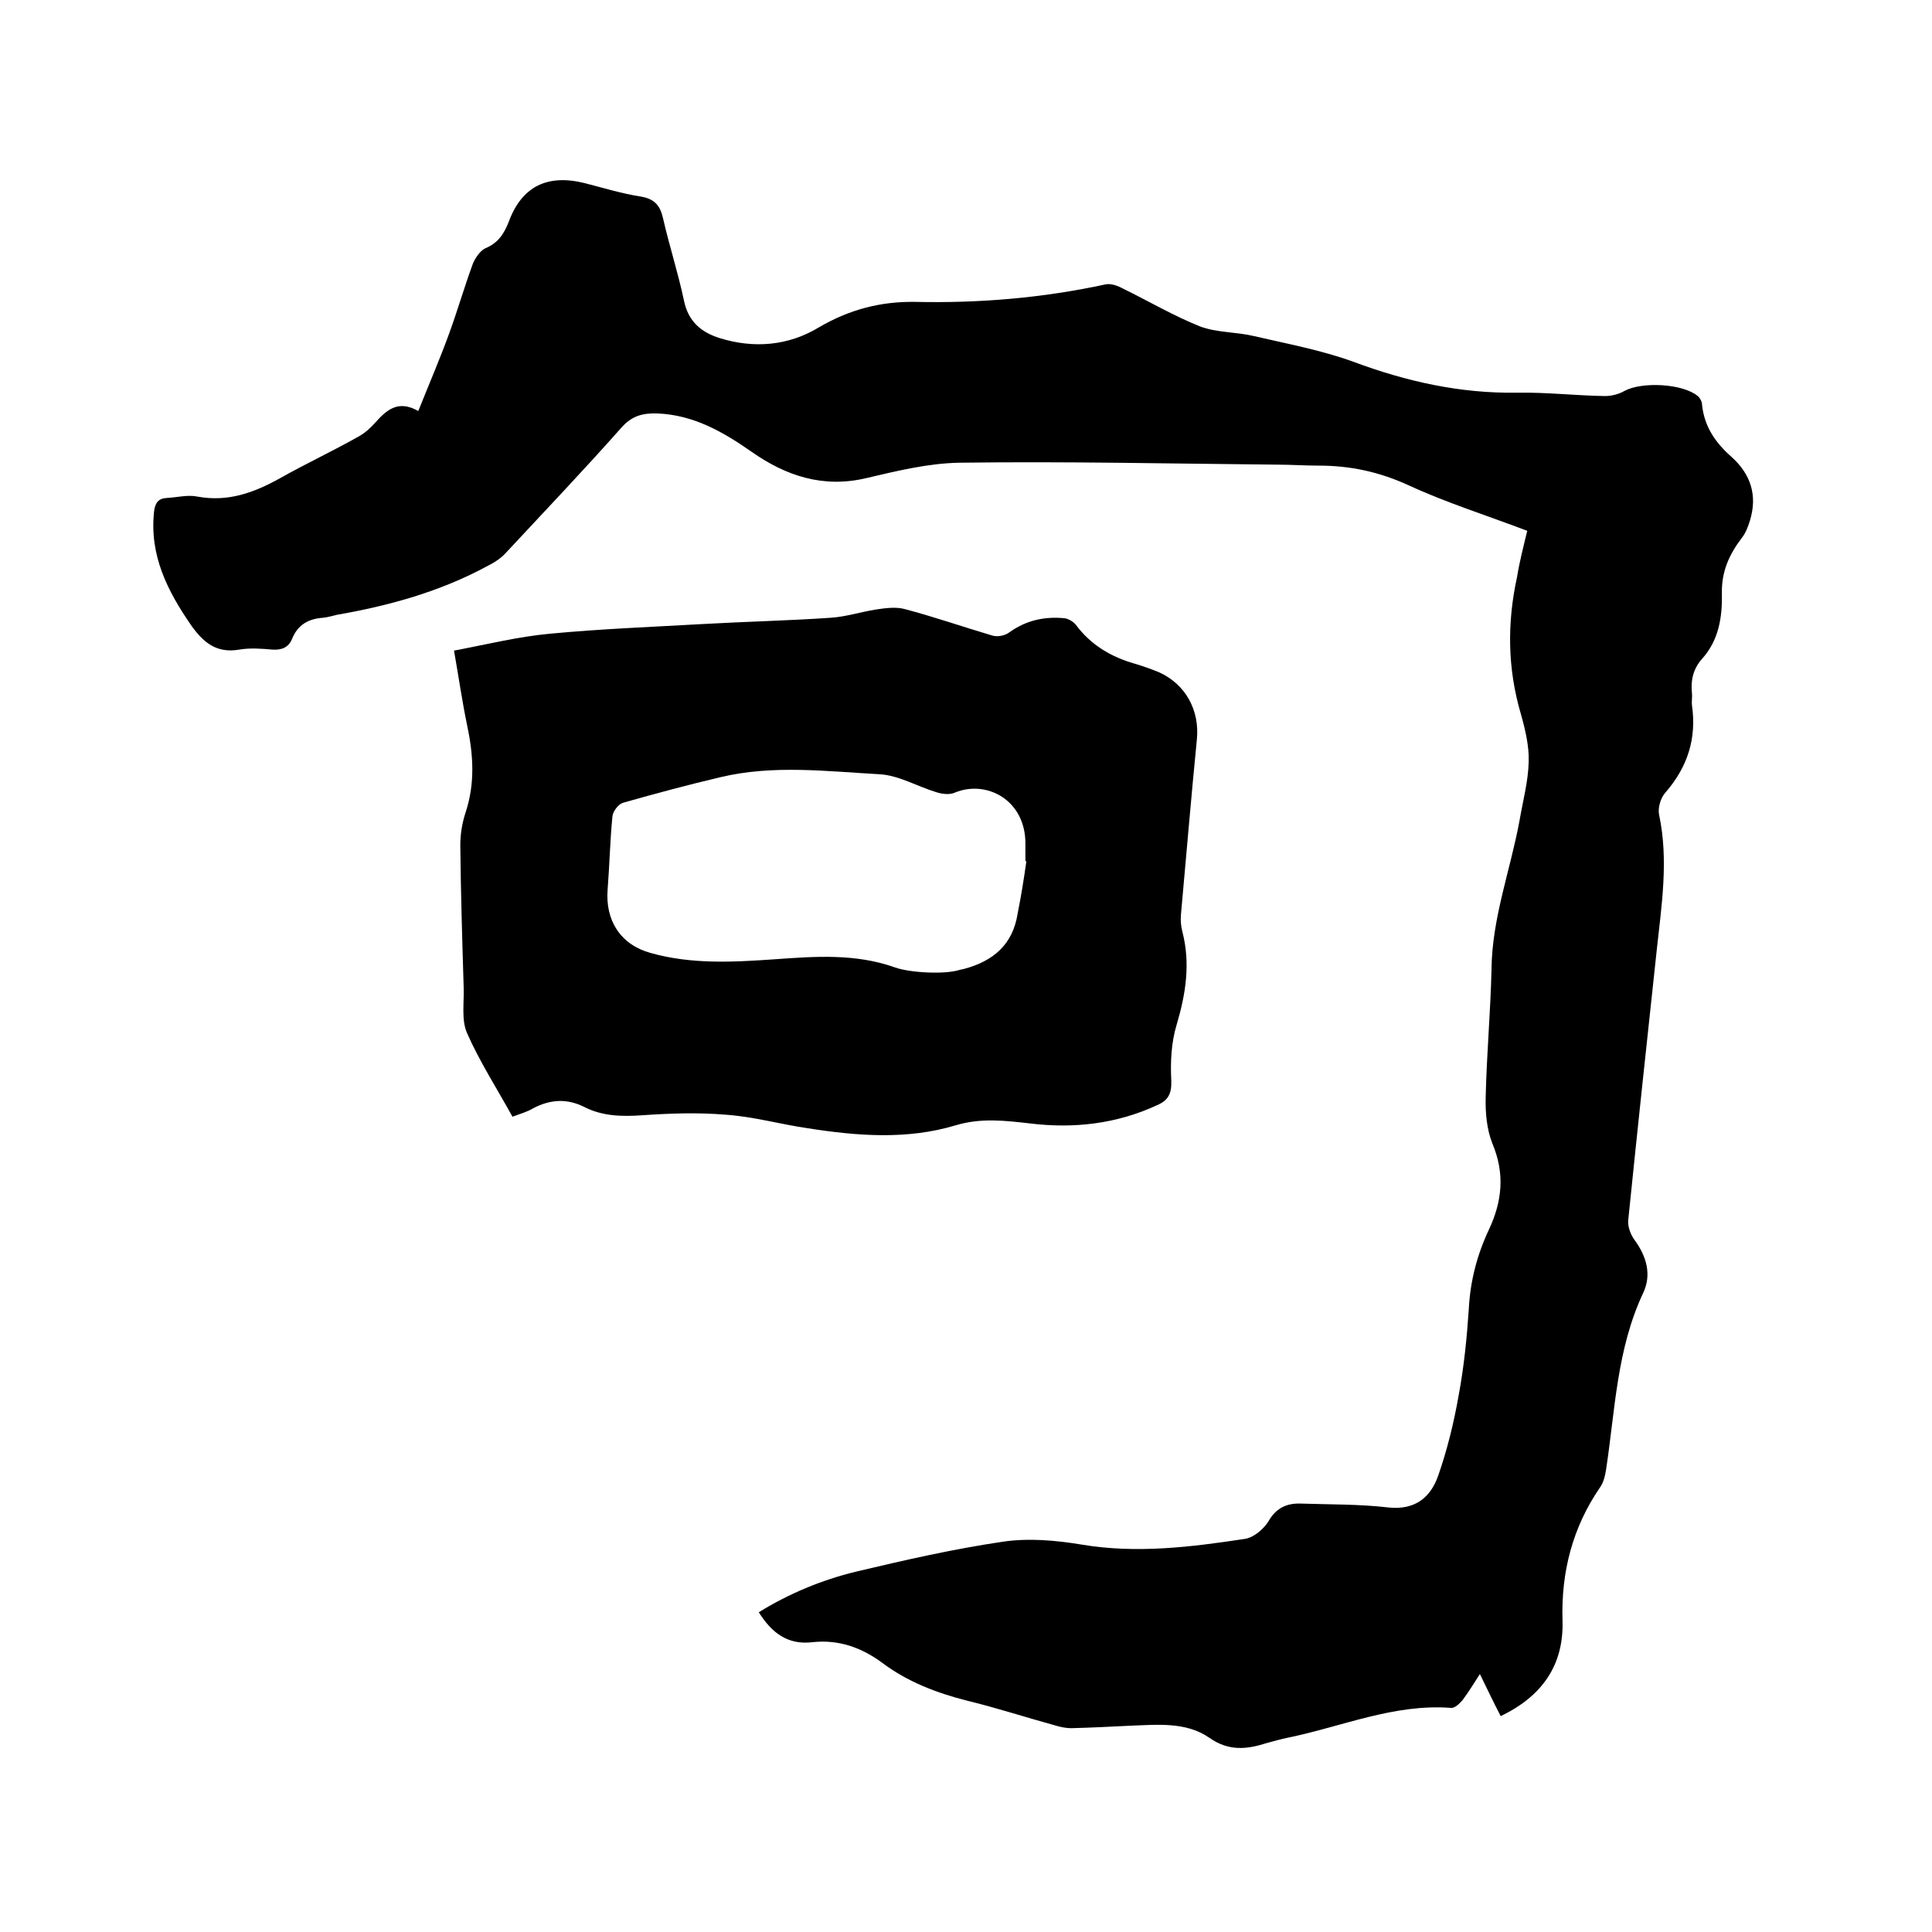 <svg enable-background="new 0 0 400 400" viewBox="0 0 400 400" xmlns="http://www.w3.org/2000/svg"><path d="m316.2 109.9c-8.4-3.2-16.7-5.8-24.5-9.4-6.1-2.8-12.1-4.1-18.7-4.1-2.9 0-5.7-.2-8.6-.2-21.9-.2-43.8-.7-65.7-.4-6.5.1-13 1.7-19.4 3.2-8.9 2.1-16.6-.5-23.6-5.4-6-4.2-12.1-7.7-19.6-8-3.1-.1-5.3.5-7.5 3-7.8 8.8-15.9 17.3-23.9 25.9-1 1.1-2.4 2-3.8 2.7-9.8 5.3-20.3 8.2-31.2 10.1-.9.2-1.8.5-2.8.6-3 .2-5.2 1.4-6.4 4.3-.7 1.8-2.1 2.4-4 2.3-2.3-.2-4.7-.4-7 0-4.7.8-7.4-1.5-9.9-5-4.9-7.1-8.7-14.5-7.7-23.6.2-1.8.9-2.7 2.6-2.8 2.1-.1 4.3-.7 6.3-.3 6.4 1.2 11.8-.8 17.2-3.8 5.3-3 10.9-5.6 16.2-8.6 1.3-.7 2.4-1.7 3.4-2.8 2.4-2.7 4.8-4.9 9-2.5 2.2-5.5 4.4-10.6 6.3-15.8 1.8-4.9 3.2-9.8 5-14.7.5-1.2 1.5-2.7 2.6-3.2 2.6-1.1 3.8-2.9 4.8-5.4 2.7-7.4 8-10 15.7-8.1 3.9 1 7.8 2.2 11.7 2.8 2.9.5 4 1.9 4.6 4.6 1.3 5.7 3.1 11.2 4.3 16.9.9 4.4 3.6 6.6 7.4 7.8 7.1 2.2 14.2 1.6 20.5-2.2 6.3-3.7 12.8-5.4 19.9-5.3 13.3.3 26.4-.8 39.4-3.6 1.2-.3 2.7.3 3.8.9 5.3 2.6 10.4 5.6 15.9 7.8 3.5 1.3 7.5 1.1 11.2 2 6.9 1.6 13.9 2.9 20.5 5.3 11 4.1 22.2 6.6 34 6.4 6-.1 12 .6 18.1.7 1.4 0 2.9-.4 4.1-1.1 3.6-1.9 12-1.5 15.1 1.1.5.4.9 1.2.9 1.9.5 4.5 2.8 7.8 6.1 10.7 4 3.6 5.4 8 3.8 13.2-.4 1.3-.9 2.6-1.7 3.6-2.6 3.4-4.2 7-4.1 11.4.1 4.9-.6 9.7-4.1 13.6-1.8 2-2.4 4.4-2.1 7.1.1.8-.1 1.7 0 2.5 1 6.9-.9 12.8-5.5 18.1-1 1.1-1.6 3.2-1.3 4.6 2 9.4.5 18.8-.5 28.1-2 18.6-4 37.2-5.9 55.9-.1 1.3.5 2.9 1.3 4 2.5 3.4 3.6 7.2 1.8 11-5.5 11.7-5.8 24.3-7.7 36.7-.2 1.2-.5 2.5-1.2 3.5-5.7 8.3-8.1 17.5-7.8 27.6.3 9.2-4.2 15.7-12.8 19.8-1.4-2.7-2.7-5.4-4.3-8.7-1.3 2-2.4 3.8-3.6 5.4-.6.7-1.6 1.7-2.4 1.6-11.8-.9-22.6 3.9-33.9 6.2-1.4.3-2.9.7-4.3 1.1-4.1 1.3-7.8 1.7-11.8-1.1-4.9-3.4-10.9-2.7-16.6-2.5-4 .2-8 .4-12 .5-1 0-2.1-.2-3.1-.5-6.2-1.7-12.3-3.7-18.5-5.2-6.3-1.6-12.3-3.9-17.5-7.8-4.3-3.2-9.1-4.9-14.5-4.3-5.1.6-8.4-1.9-11.1-6.2 6.3-3.9 13.1-6.7 20.1-8.4 10.1-2.4 20.2-4.7 30.4-6.2 5.3-.8 11-.3 16.4.6 11.4 1.9 22.6.5 33.8-1.2 1.8-.3 3.8-2 4.8-3.6 1.6-2.8 3.8-3.8 6.7-3.7 6 .2 12.1.1 18.1.8 5.5.6 8.7-2 10.3-6.4 1.9-5.4 3.3-11.1 4.3-16.8 1.1-5.9 1.7-11.9 2.1-17.9.3-5.8 1.7-11.2 4.2-16.5 2.7-5.8 3.3-11.5.7-17.7-1.2-3-1.5-6.5-1.4-9.8.2-8.8 1-17.5 1.2-26.3.1-10.6 3.9-20.5 5.8-30.8.7-4.1 1.8-8.1 1.9-12.2.1-3.2-.7-6.6-1.6-9.8-2.8-9.5-2.9-18.9-.8-28.5.5-3.1 1.3-6.2 2.1-9.5z"/><path d="m106.1 231.2c-3.2-5.8-6.8-11.4-9.4-17.3-1.2-2.7-.6-6.2-.7-9.4-.3-9.8-.6-19.7-.7-29.5 0-2.3.4-4.7 1.1-6.8 2-6.1 1.6-12 .3-18.1-1-4.8-1.7-9.7-2.7-15.4 6.9-1.3 13.3-2.9 19.9-3.5 10.5-1 21.1-1.4 31.6-2 8.8-.5 17.7-.7 26.5-1.3 3.1-.2 6.2-1.2 9.3-1.7 2-.3 4.2-.6 6-.1 6.1 1.6 12.1 3.7 18.2 5.5 1.1.3 2.6 0 3.5-.7 3.5-2.5 7.3-3.3 11.4-2.9.8.1 1.8.7 2.3 1.3 3.1 4.2 7.3 6.7 12.2 8.1 1.7.5 3.4 1.1 5.1 1.8 5.5 2.5 8.4 7.9 7.8 13.9-1.2 12.1-2.2 24.2-3.3 36.3-.1 1.1 0 2.4.3 3.5 1.7 6.6.7 12.9-1.2 19.3-1.1 3.6-1.3 7.7-1.1 11.5.1 2.7-.6 4.1-2.9 5.1-8.4 3.9-17.3 4.9-26.3 3.8-5.3-.6-10.2-1.2-15.5.4-10 3-20.3 2.2-30.5.6-5.6-.8-11.2-2.4-16.9-2.8-5.8-.5-11.6-.3-17.4.1-4.2.3-8.3.2-12-1.7-3.6-1.8-7-1.6-10.5.2-1.3.8-2.8 1.2-4.4 1.8zm106.4-52.9c-.1 0-.1 0-.2 0 0-1.2 0-2.3 0-3.5.1-9.2-8.1-13.4-14.6-10.7-1.1.5-2.7.3-3.9-.1-3.9-1.2-7.8-3.5-11.7-3.7-10.9-.6-22-2-32.9.6-6.8 1.6-13.5 3.4-20.2 5.3-1 .3-2.1 1.8-2.2 2.8-.5 5-.6 10.1-1 15.2-.5 6.4 2.7 11.4 8.9 13.1 8.5 2.4 17.2 1.9 25.8 1.3 8.3-.6 16.7-1.2 24.8 1.7 3.1 1.1 10.3 1.5 13.4.5.3-.1.6-.1.9-.2 6-1.6 10.1-5 11.1-11.5.7-3.5 1.3-7.2 1.8-10.8z"/></svg>